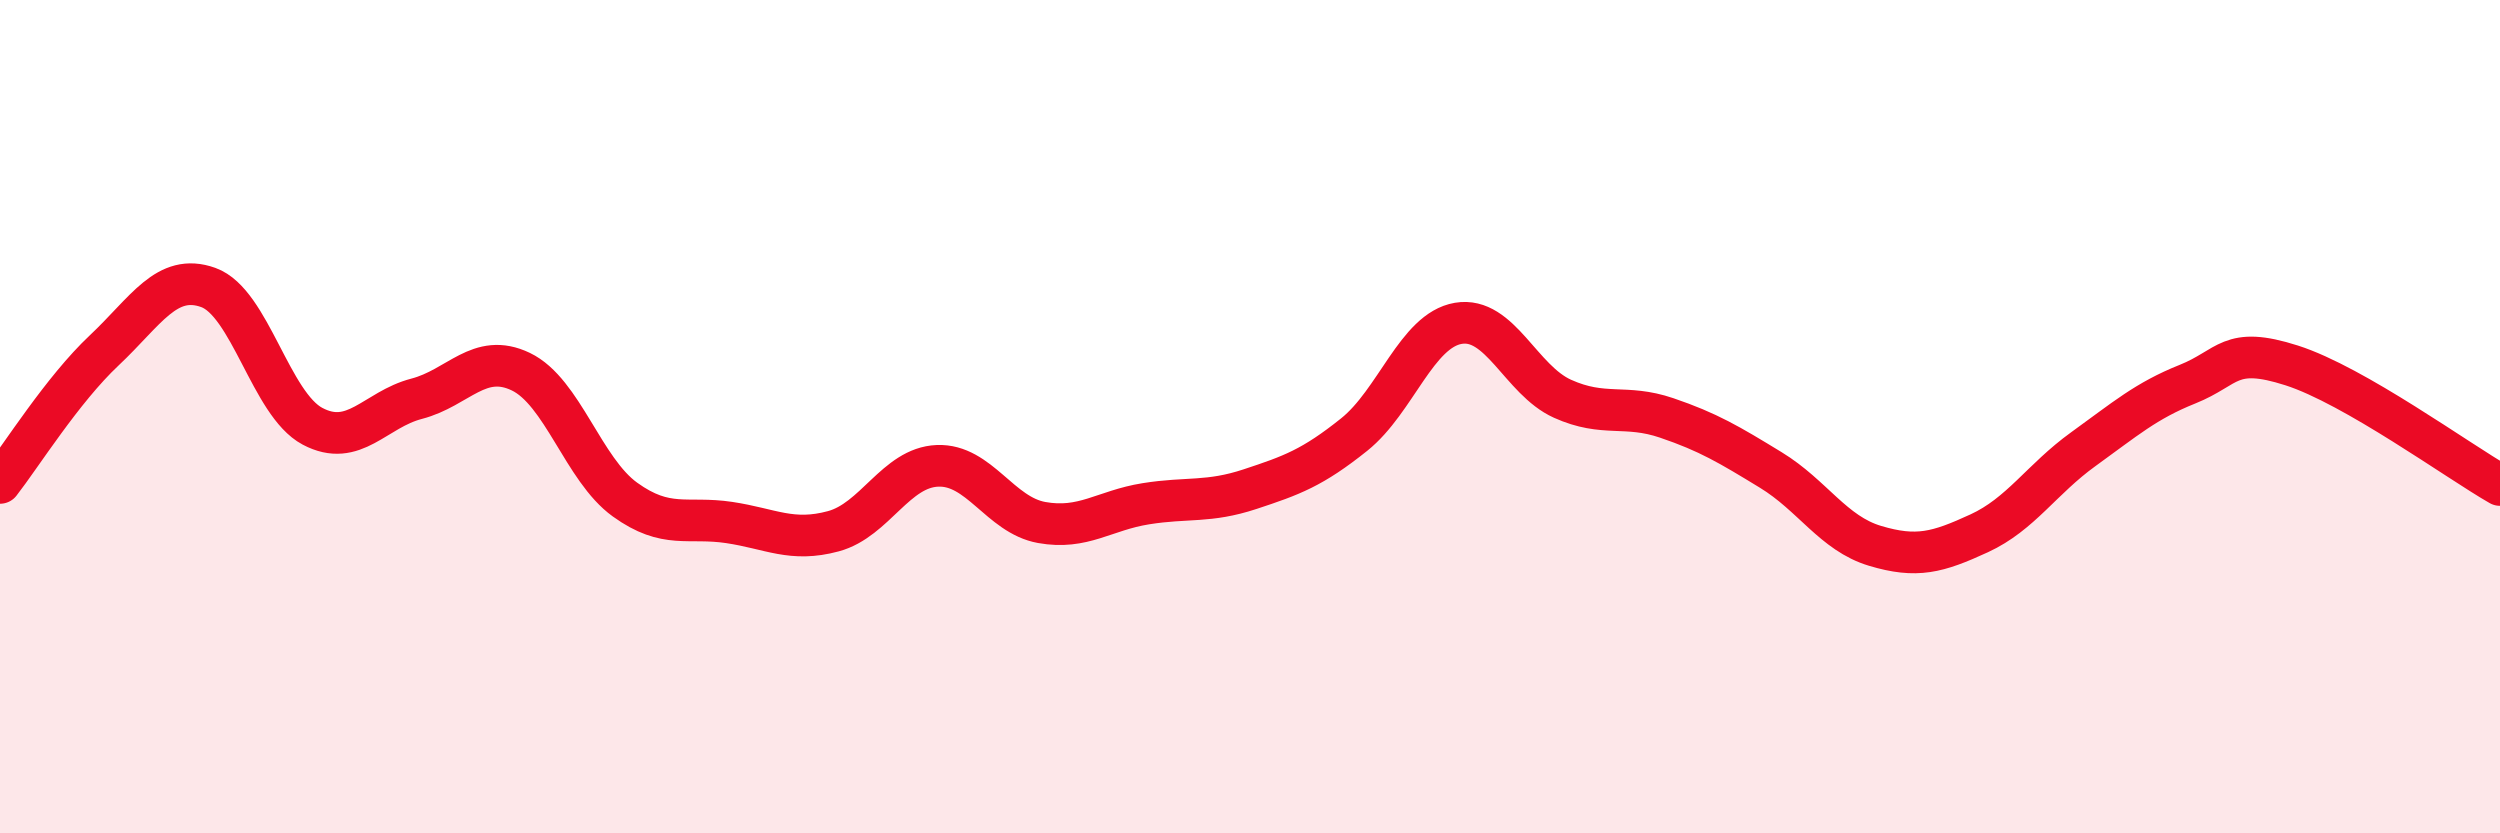 
    <svg width="60" height="20" viewBox="0 0 60 20" xmlns="http://www.w3.org/2000/svg">
      <path
        d="M 0,11.59 C 0.5,10.95 1.5,9.35 2.5,8.41 C 3.5,7.47 4,6.54 5,6.9 C 6,7.26 6.5,9.7 7.5,10.23 C 8.5,10.76 9,9.83 10,9.57 C 11,9.31 11.5,8.44 12.5,8.92 C 13.5,9.4 14,11.27 15,11.99 C 16,12.71 16.5,12.39 17.5,12.54 C 18.5,12.69 19,13.02 20,12.75 C 21,12.48 21.5,11.22 22.5,11.18 C 23.5,11.14 24,12.36 25,12.54 C 26,12.72 26.5,12.25 27.5,12.09 C 28.5,11.93 29,12.07 30,11.74 C 31,11.41 31.5,11.23 32.5,10.43 C 33.5,9.63 34,7.93 35,7.76 C 36,7.59 36.5,9.12 37.5,9.57 C 38.5,10.02 39,9.69 40,10.03 C 41,10.37 41.5,10.67 42.5,11.28 C 43.5,11.89 44,12.8 45,13.1 C 46,13.4 46.5,13.26 47.5,12.8 C 48.5,12.34 49,11.5 50,10.78 C 51,10.06 51.5,9.62 52.5,9.22 C 53.5,8.82 53.5,8.29 55,8.77 C 56.5,9.25 59,11.07 60,11.64L60 20L0 20Z"
        fill="#EB0A25"
        opacity="0.1"
        stroke-linecap="round"
        stroke-linejoin="round"
      />
      <path
        d="M 0,11.59 C 0.5,10.95 1.5,9.35 2.5,8.41 C 3.5,7.47 4,6.54 5,6.9 C 6,7.26 6.5,9.7 7.5,10.23 C 8.5,10.76 9,9.83 10,9.57 C 11,9.31 11.5,8.44 12.5,8.92 C 13.5,9.4 14,11.27 15,11.99 C 16,12.71 16.5,12.39 17.5,12.54 C 18.5,12.69 19,13.02 20,12.75 C 21,12.48 21.5,11.22 22.5,11.18 C 23.5,11.14 24,12.36 25,12.54 C 26,12.72 26.5,12.25 27.5,12.09 C 28.5,11.93 29,12.07 30,11.74 C 31,11.41 31.5,11.23 32.5,10.43 C 33.5,9.63 34,7.93 35,7.76 C 36,7.59 36.5,9.12 37.5,9.57 C 38.5,10.02 39,9.69 40,10.03 C 41,10.37 41.5,10.67 42.5,11.28 C 43.5,11.89 44,12.8 45,13.1 C 46,13.4 46.5,13.26 47.5,12.8 C 48.5,12.34 49,11.5 50,10.78 C 51,10.06 51.5,9.62 52.5,9.22 C 53.5,8.82 53.5,8.29 55,8.77 C 56.5,9.25 59,11.07 60,11.64"
        stroke="#EB0A25"
        stroke-width="1"
        fill="none"
        stroke-linecap="round"
        stroke-linejoin="round"
      />
    </svg>
  